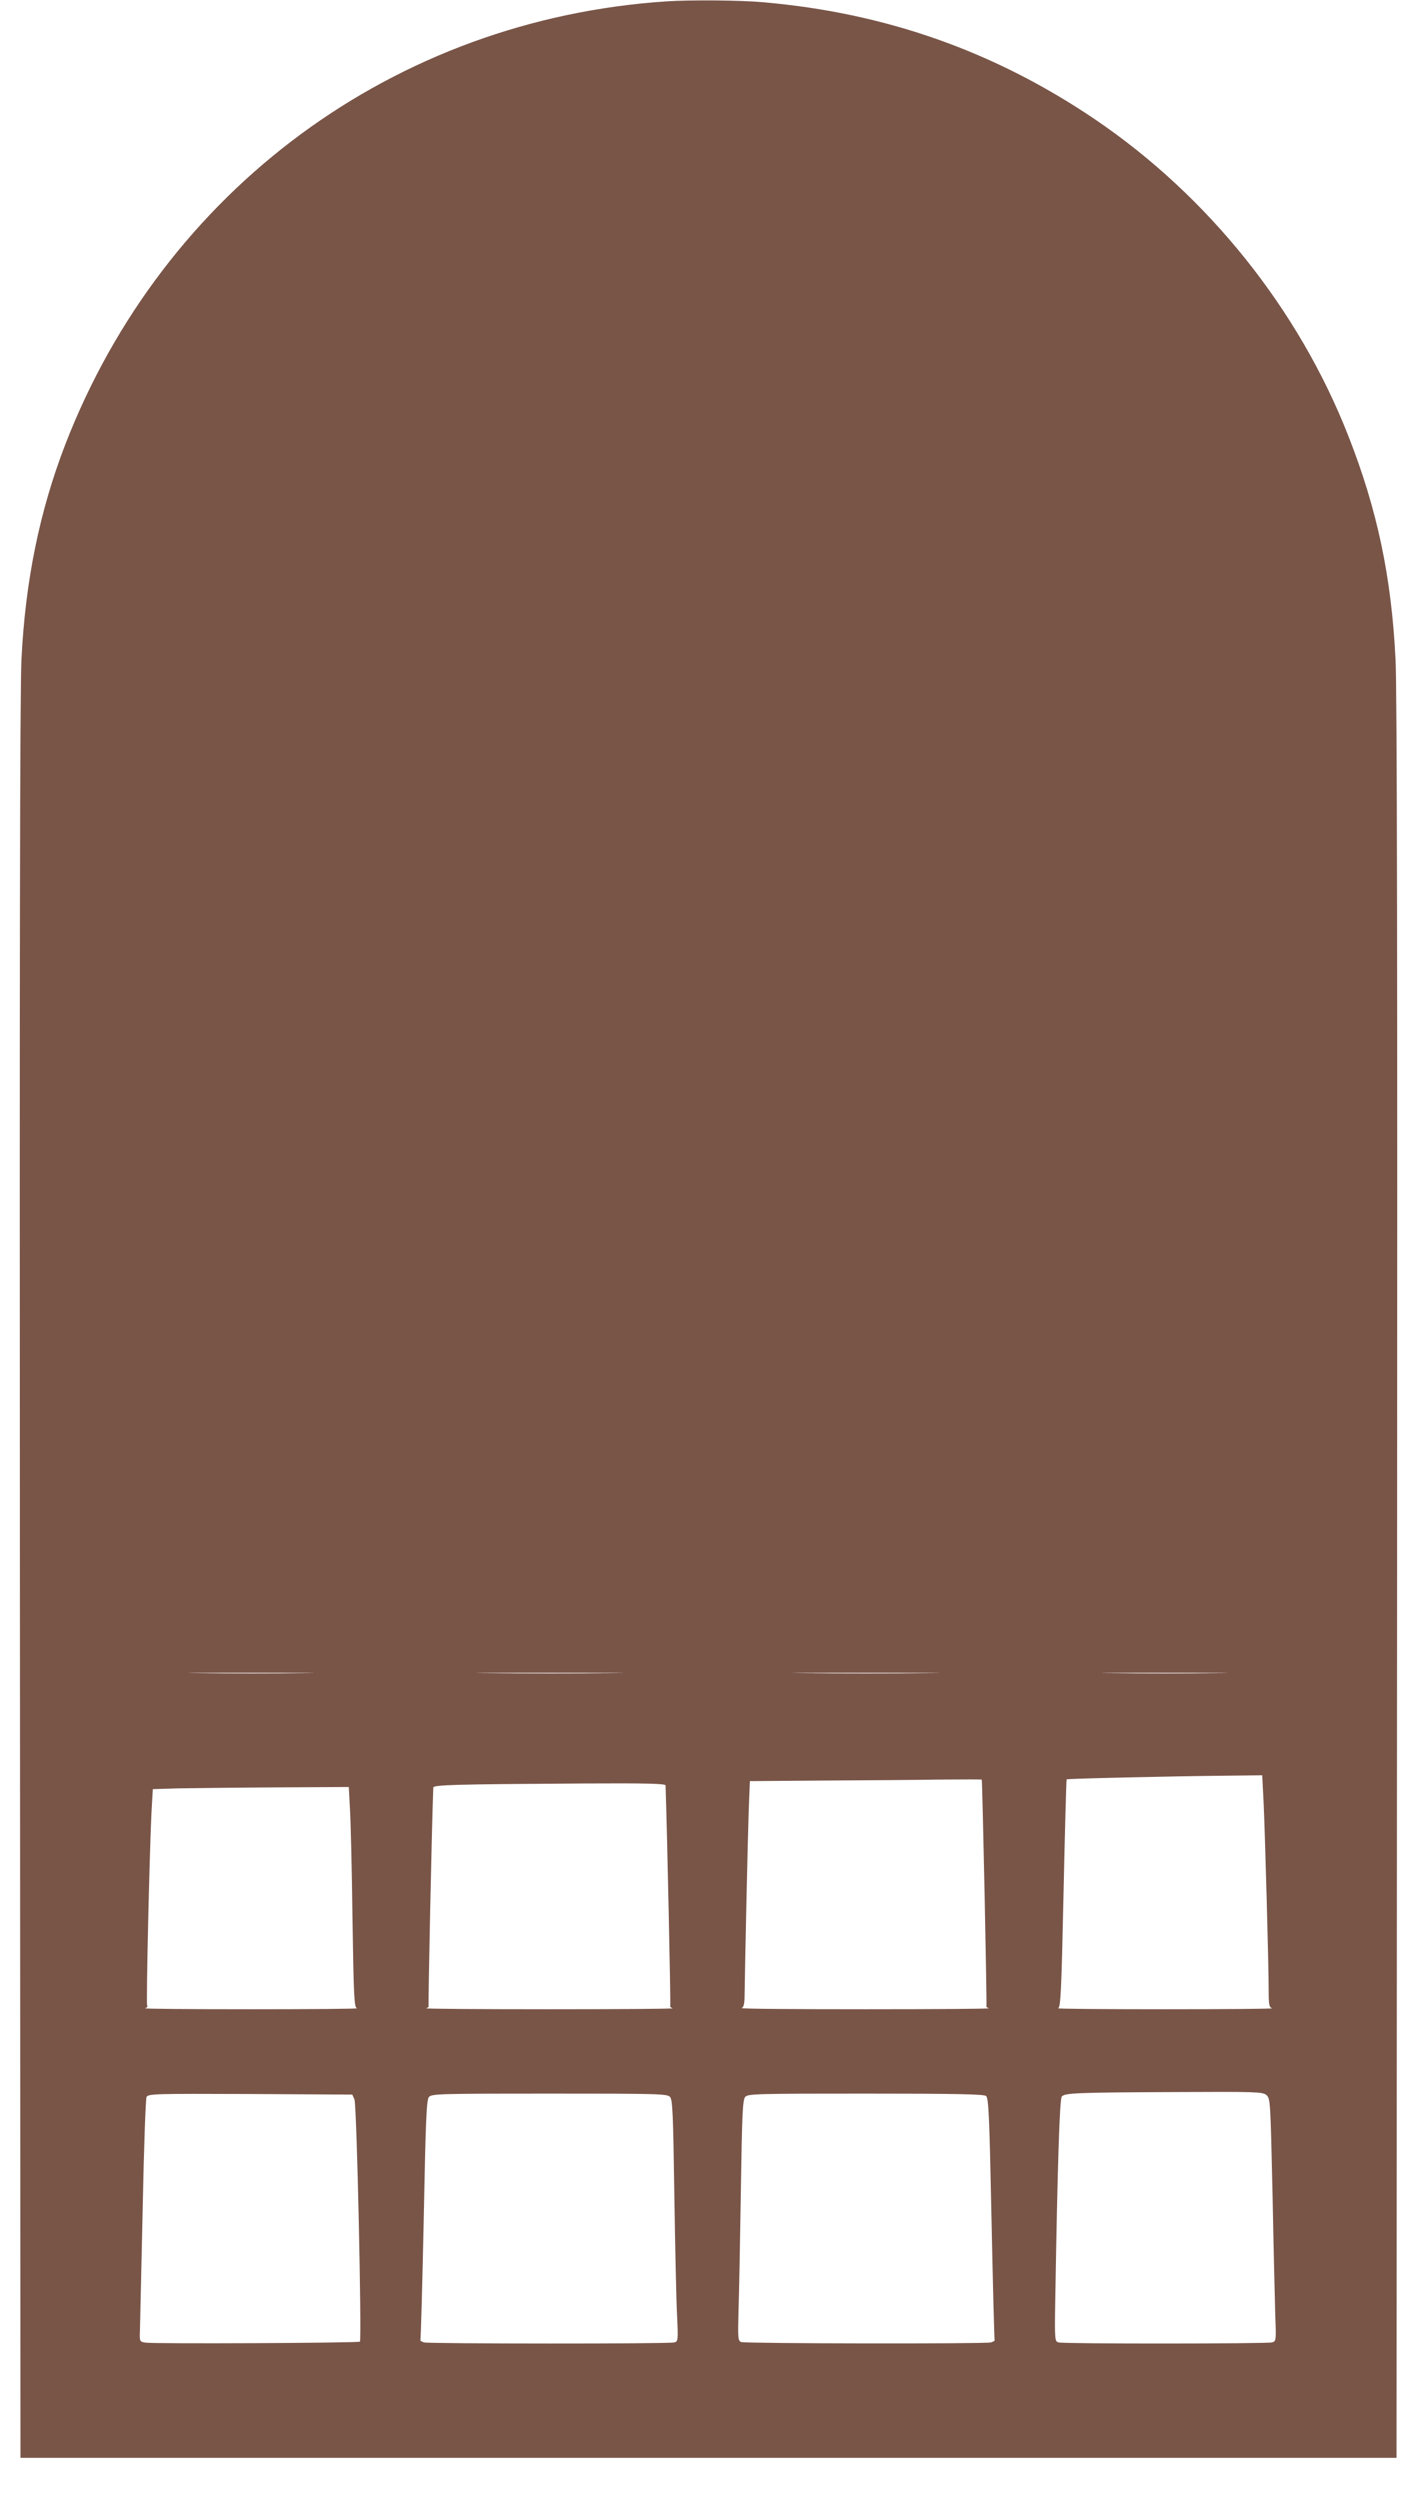 <?xml version="1.0" standalone="no"?>
<!DOCTYPE svg PUBLIC "-//W3C//DTD SVG 20010904//EN"
 "http://www.w3.org/TR/2001/REC-SVG-20010904/DTD/svg10.dtd">
<svg version="1.0" xmlns="http://www.w3.org/2000/svg"
 width="726pt" height="1280pt" viewBox="0 0 726 1280"
 preserveAspectRatio="xMidYMid meet">
<g transform="translate(0,1280) scale(0.1,-0.1)"
fill="#795548" stroke="none">
<path d="M3415 12793 c-1392 -92 -2575 -963 -3081 -2270 -131 -340 -204 -696
-224 -1098 -8 -142 -10 -1662 -8 -4710 l3 -4500 3525 0 3525 0 3 4500 c2 3048
0 4568 -8 4710 -21 421 -93 764 -241 1141 -255 651 -719 1230 -1299 1623 -516
349 -1075 546 -1705 600 -111 10 -372 12 -490 4z m-1867 -8560 c-141 -2 -375
-2 -520 0 -145 1 -29 2 257 2 286 0 404 -1 263 -2z m1575 0 c-166 -2 -440 -2
-610 0 -169 1 -33 2 302 2 336 0 474 -1 308 -2z m1620 0 c-166 -2 -440 -2
-610 0 -169 1 -33 2 302 2 336 0 474 -1 308 -2z m1485 0 c-141 -2 -375 -2
-520 0 -145 1 -29 2 257 2 286 0 404 -1 263 -2z m246 -660 c7 -153 26 -829 26
-965 0 -74 3 -87 18 -91 9 -3 -237 -5 -548 -5 -311 0 -558 2 -549 5 13 3 17
74 28 586 7 320 14 583 16 586 5 4 526 16 826 19 l176 2 7 -137z m-1444 115
c4 -28 27 -1155 24 -1160 -2 -3 4 -9 13 -11 10 -3 -274 -5 -632 -5 -357 0
-643 2 -635 6 11 5 15 24 15 72 2 149 16 796 21 937 l6 153 377 3 c207 1 474
3 594 5 119 1 217 1 217 0z m-1620 -30 c8 -234 27 -1125 24 -1130 -2 -3 4 -9
13 -11 10 -3 -274 -5 -632 -5 -357 0 -642 2 -632 5 9 2 15 8 13 11 -3 5 16
914 24 1119 0 14 108 17 768 21 332 2 422 -1 422 -10z m-1617 -120 c4 -62 10
-316 13 -565 6 -402 9 -453 23 -456 9 -3 -236 -5 -544 -5 -308 0 -552 2 -542
5 9 2 15 9 11 14 -6 10 12 779 22 986 l7 122 131 4 c72 1 298 4 502 5 l371 2
6 -112z m4695 -1465 c21 -18 21 -31 32 -513 5 -272 12 -552 14 -622 5 -123 4
-126 -17 -132 -28 -7 -1065 -8 -1093 0 -20 5 -21 9 -17 237 11 660 22 1009 33
1022 15 18 70 21 596 23 398 2 433 1 452 -15z m-4672 -23 c12 -25 38 -1229 28
-1240 -8 -7 -1061 -12 -1099 -5 -30 5 -30 6 -28 62 1 32 7 310 14 618 6 308
15 568 20 578 9 16 42 17 532 15 l522 -3 11 -25z m1617 13 c13 -16 16 -83 22
-503 4 -267 10 -544 14 -617 6 -126 5 -132 -14 -137 -28 -8 -1255 -7 -1282 0
-13 4 -21 9 -19 13 2 3 10 281 17 616 10 516 14 613 27 628 14 16 56 17 617
17 561 0 603 -1 618 -17z m1619 5 c13 -11 17 -92 28 -628 7 -338 14 -618 16
-621 2 -4 -6 -9 -19 -13 -31 -8 -1258 -6 -1280 2 -16 7 -17 20 -13 167 3 88 8
365 12 615 6 387 9 458 22 473 14 16 56 17 617 17 466 0 605 -3 617 -12z"/>
</g>
</svg>
